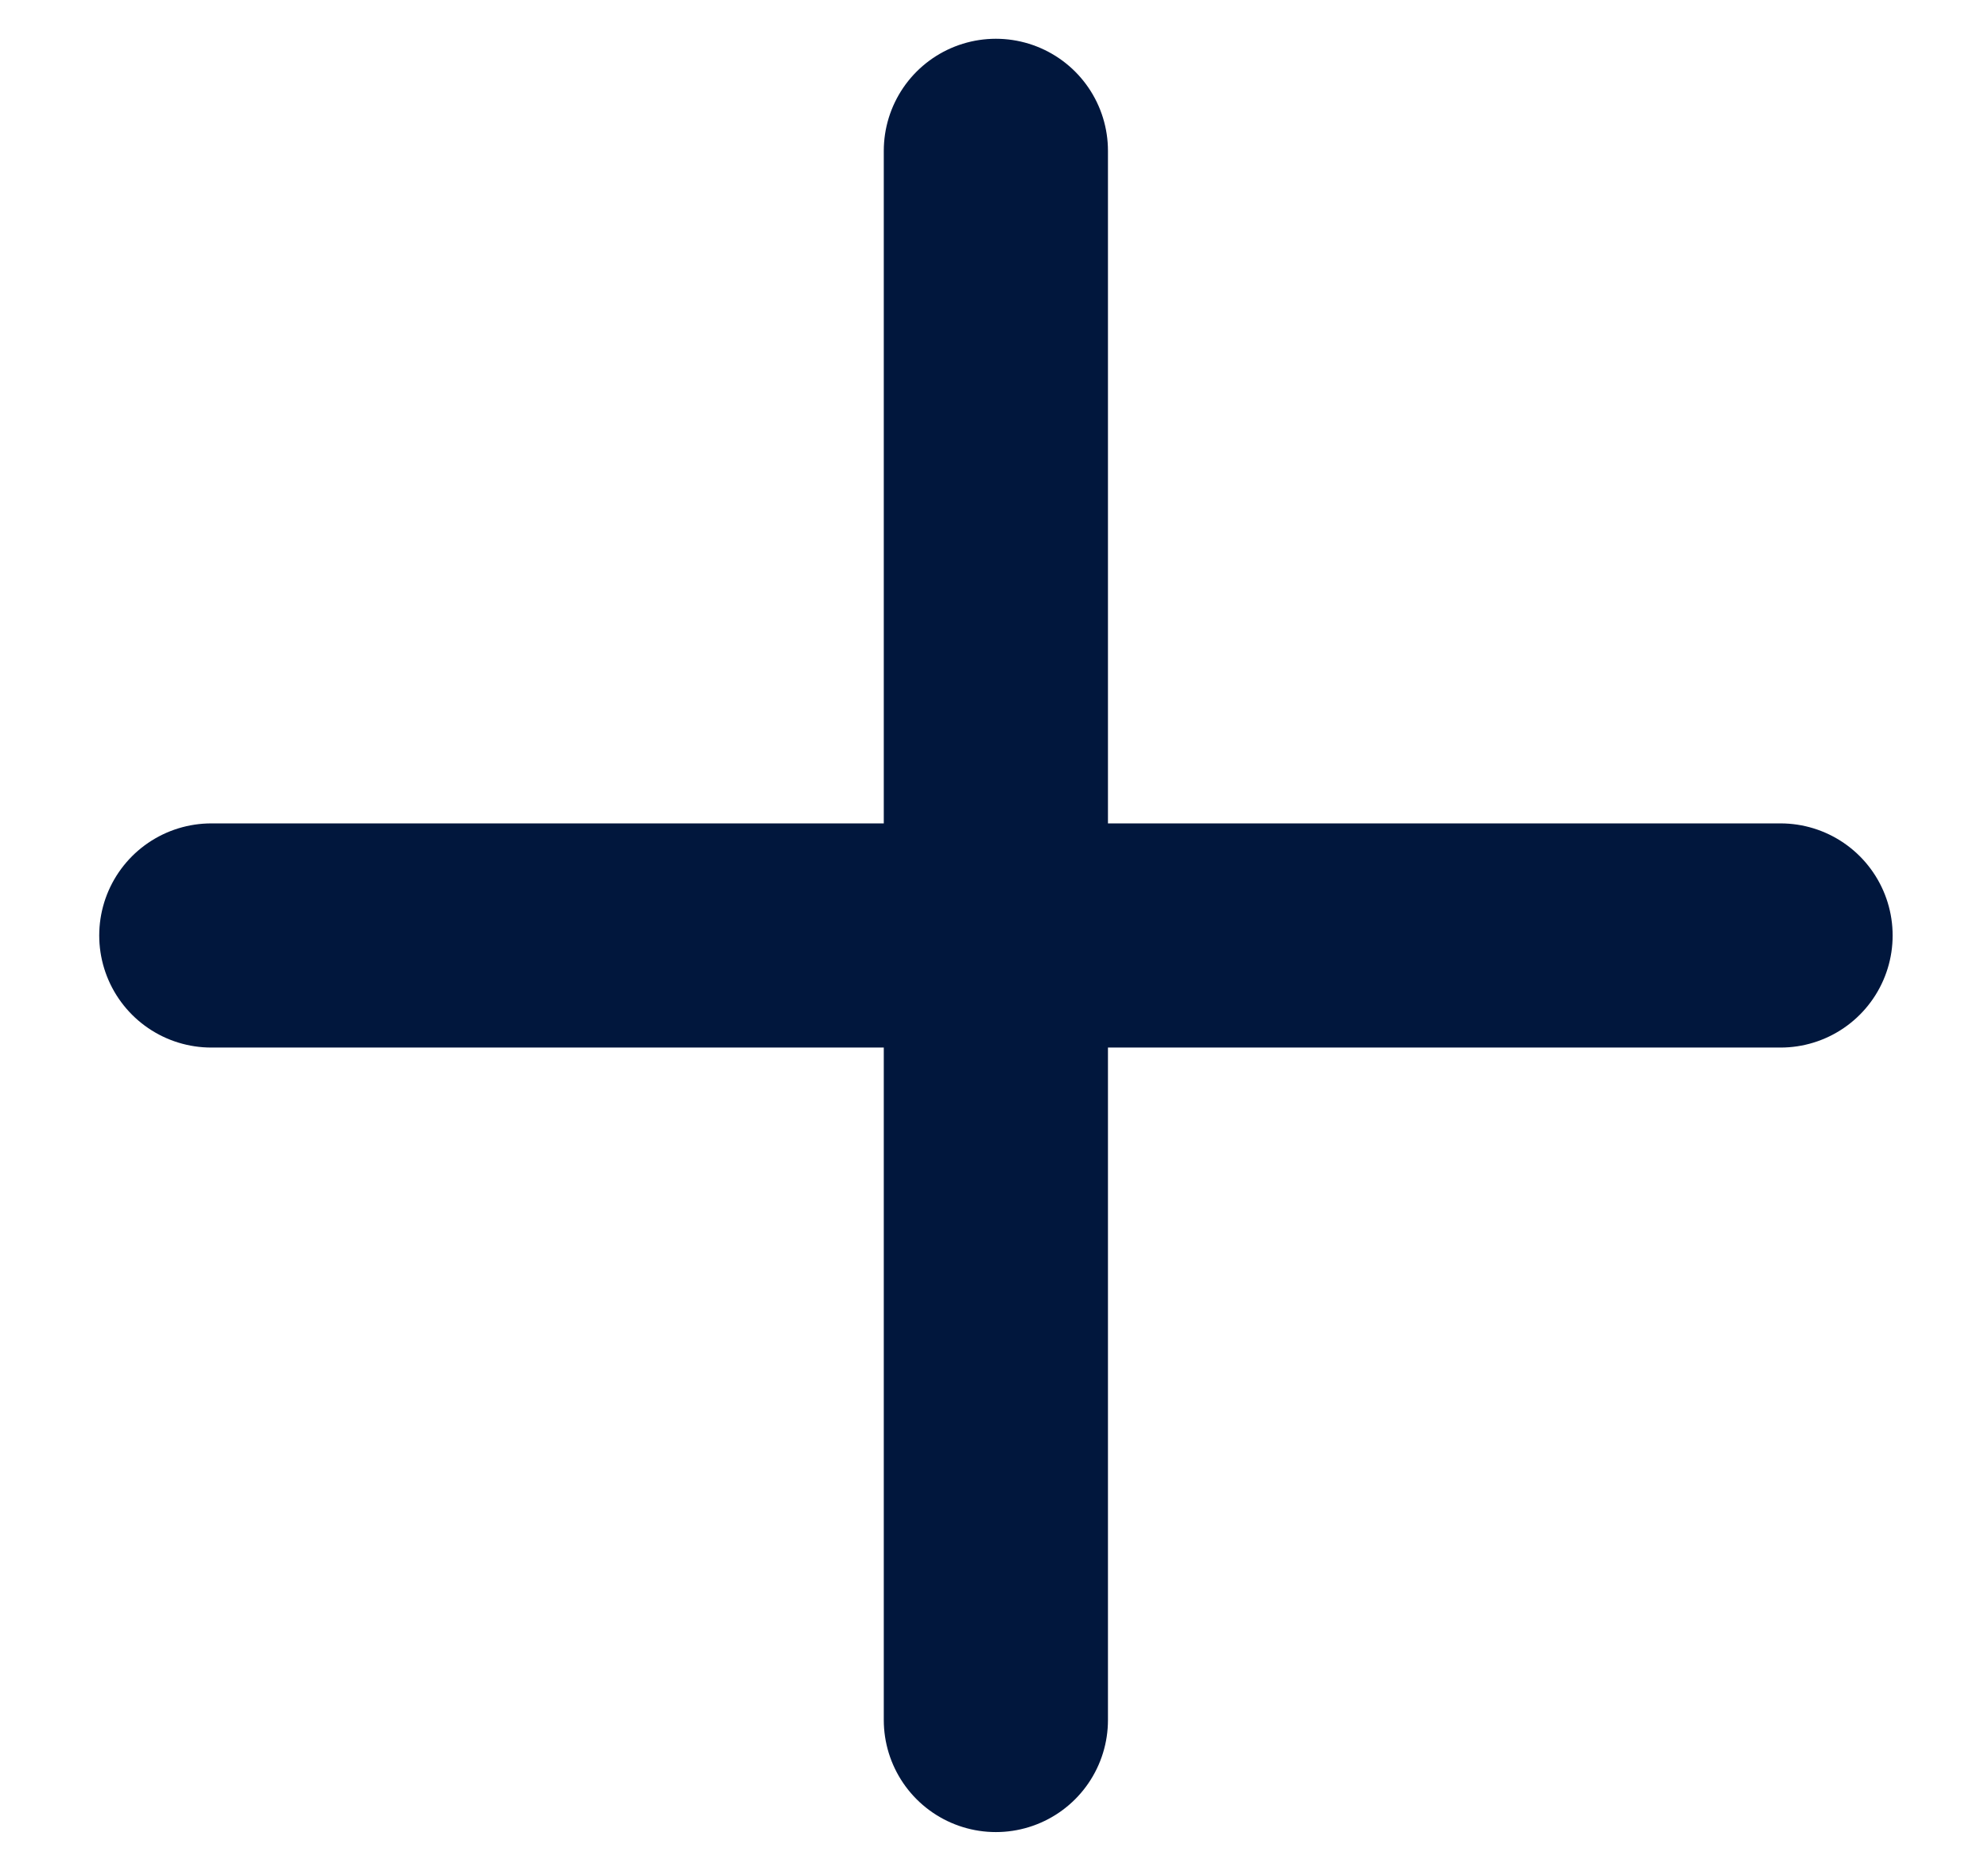 <svg width="17" height="16" viewBox="0 0 17 16" fill="none" xmlns="http://www.w3.org/2000/svg">
<path d="M8.516 1.29V14.709M15.226 8H1.807" stroke="#01173D" stroke-width="1.917" stroke-linecap="round" stroke-linejoin="round"/>
</svg>
